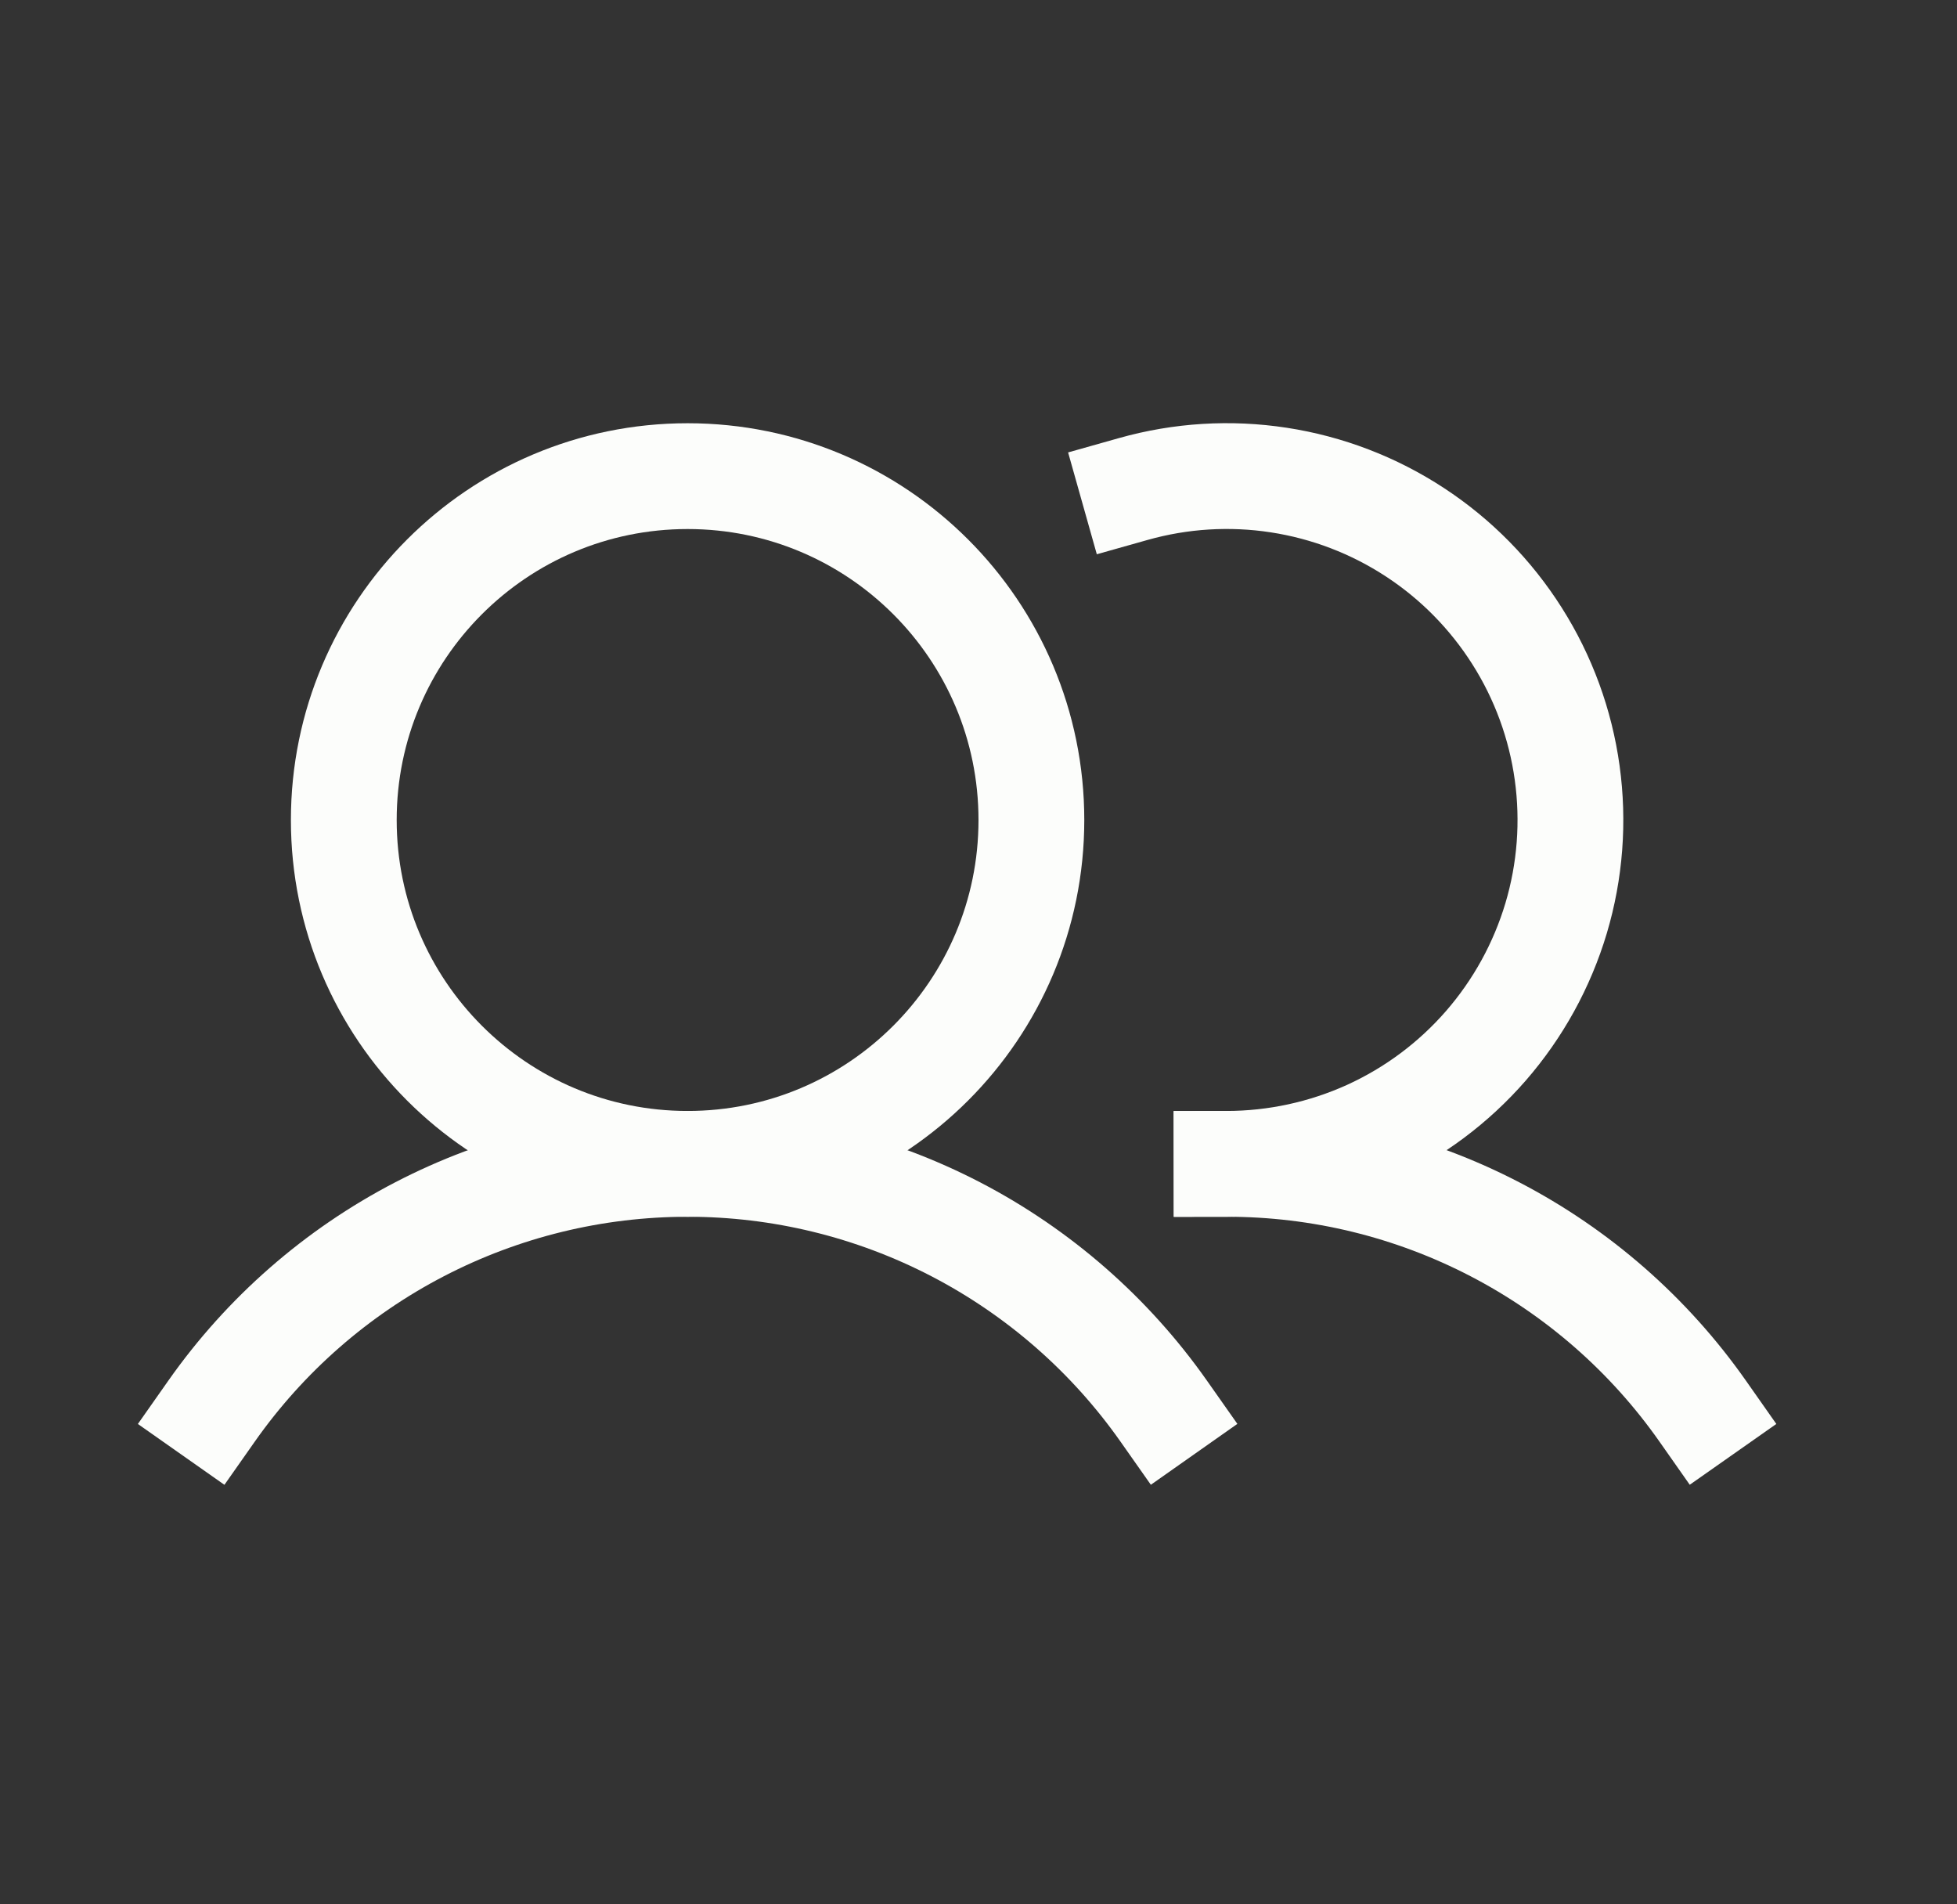 <svg xmlns="http://www.w3.org/2000/svg" fill="none" viewBox="0 0 37 36" height="36" width="37">
<rect x="0" y="0" width="37" height="36" fill="#333333" stroke="none"/>
<path stroke-miterlimit="10" stroke-width="2" stroke="#FCFDFB" d="M13 22.002C16.59 22.002 19.5 19.091 19.5 15.502C19.5 11.912 16.59 9.001 13 9.001C9.41 9.001 6.5 11.912 6.5 15.502C6.5 19.091 9.41 22.002 13 22.002Z"></path>
<path stroke-linejoin="round" stroke-linecap="square" stroke-width="2" stroke="#FCFDFB" d="M21.428 9.244C22.322 8.992 23.259 8.934 24.177 9.075C25.096 9.216 25.973 9.552 26.75 10.061C27.527 10.569 28.186 11.239 28.683 12.024C29.18 12.808 29.503 13.69 29.63 14.611C29.757 15.531 29.686 16.467 29.421 17.357C29.155 18.247 28.702 19.07 28.092 19.771C27.482 20.471 26.729 21.033 25.884 21.418C25.038 21.802 24.12 22.001 23.191 22.002"></path>
<path stroke-linejoin="round" stroke-linecap="square" stroke-width="2" stroke="#FCFDFB" d="M4 26.676C5.015 25.232 6.363 24.053 7.929 23.24C9.496 22.426 11.235 22.002 13 22.002C14.765 22.001 16.505 22.426 18.071 23.239C19.637 24.053 20.985 25.231 22.001 26.675"></path>
<path stroke-linejoin="round" stroke-linecap="square" stroke-width="2" stroke="#FCFDFB" d="M23.191 22.002C24.957 22 26.696 22.424 28.263 23.238C29.83 24.052 31.177 25.231 32.191 26.675"></path>
</svg>
